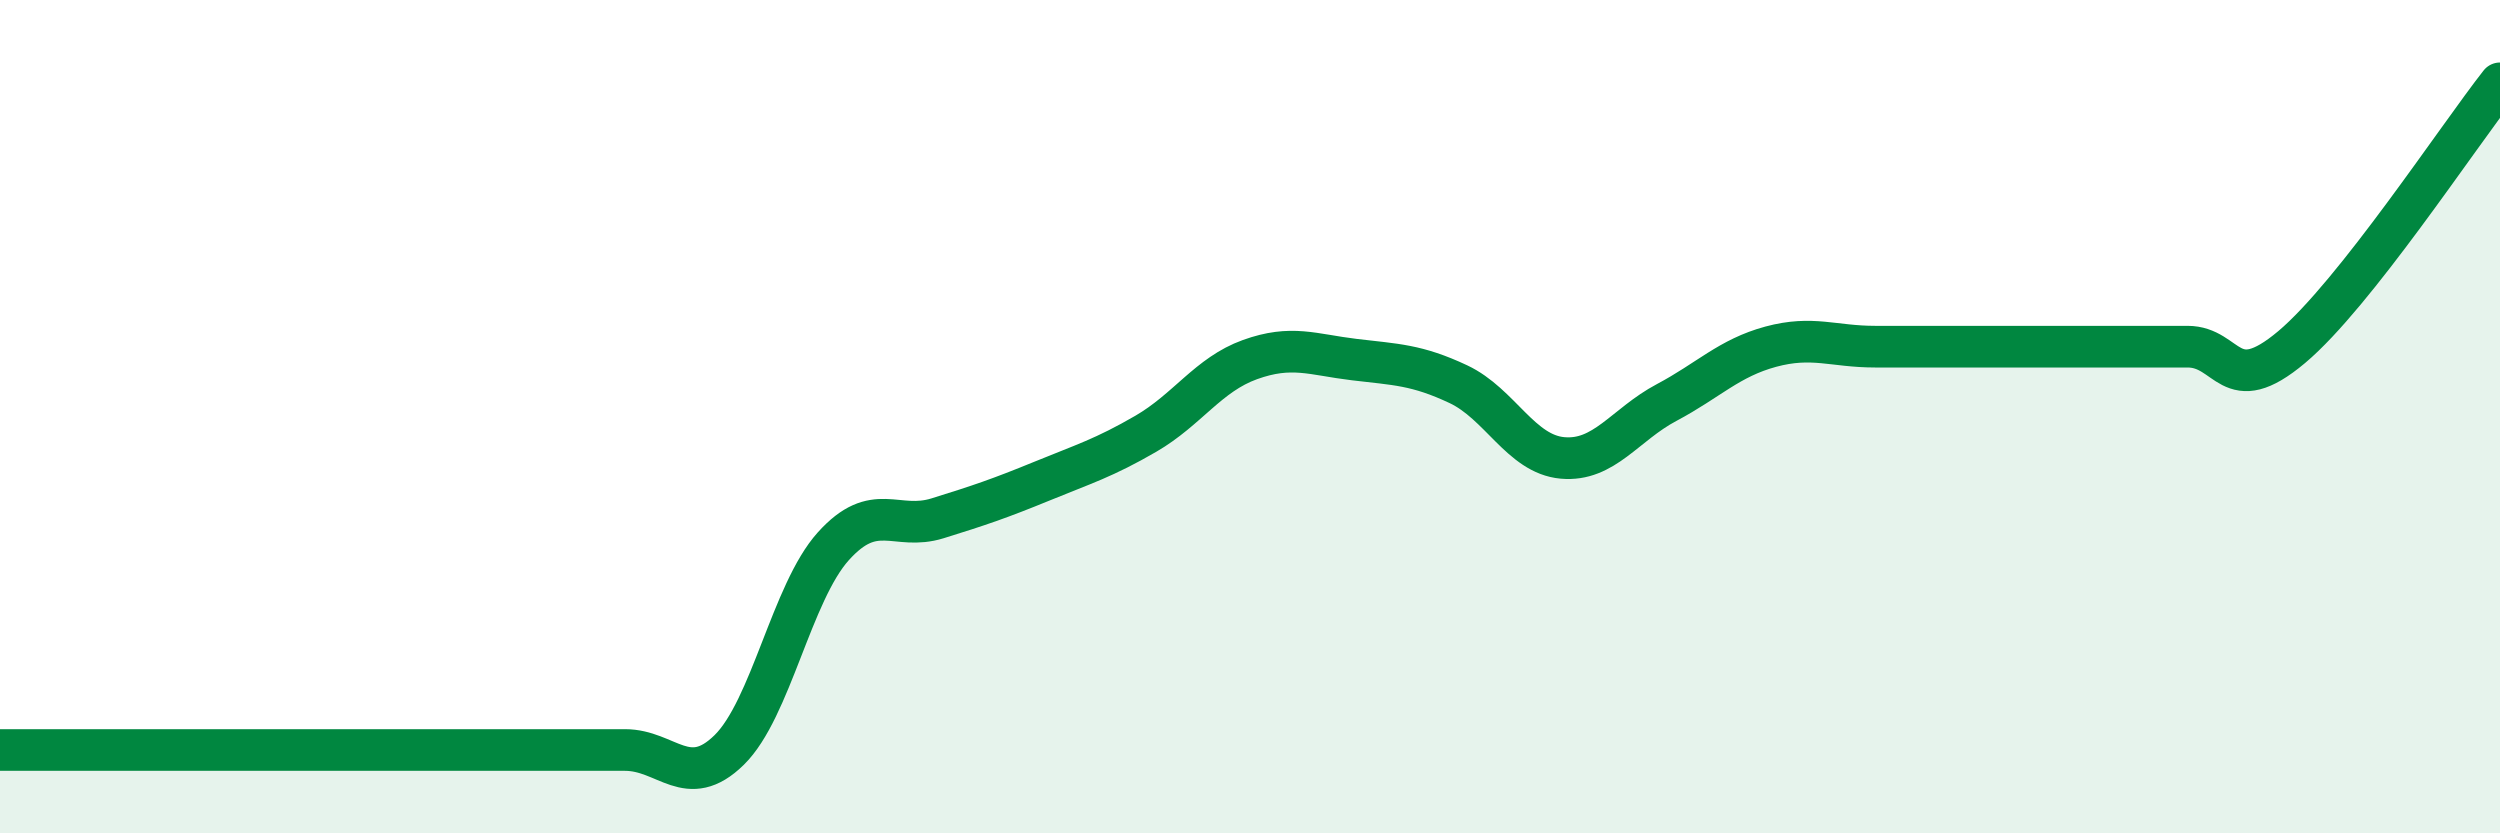 
    <svg width="60" height="20" viewBox="0 0 60 20" xmlns="http://www.w3.org/2000/svg">
      <path
        d="M 0,18 C 0.5,18 1.5,18 2.5,18 C 3.5,18 4,18 5,18 C 6,18 6.5,18 7.5,18 C 8.5,18 9,18 10,18 C 11,18 11.5,18 12.5,18 C 13.5,18 14,18 15,18 C 16,18 16.5,18.98 17.5,18 C 18.5,17.02 19,14.22 20,13.11 C 21,12 21.5,12.75 22.5,12.44 C 23.5,12.13 24,11.96 25,11.55 C 26,11.14 26.5,10.99 27.5,10.41 C 28.5,9.83 29,8.99 30,8.63 C 31,8.27 31.5,8.51 32.5,8.63 C 33.5,8.75 34,8.75 35,9.22 C 36,9.69 36.5,10.9 37.5,10.99 C 38.5,11.08 39,10.19 40,9.66 C 41,9.13 41.5,8.59 42.5,8.32 C 43.5,8.05 44,8.32 45,8.32 C 46,8.32 46.5,8.32 47.5,8.32 C 48.5,8.32 49,8.32 50,8.32 C 51,8.32 51.5,8.32 52.5,8.32 C 53.5,8.32 53.5,9.59 55,8.33 C 56.5,7.07 59,3.27 60,2L60 20L0 20Z"
        fill="#008740"
        opacity="0.1"
        stroke-linecap="round"
        stroke-linejoin="round"
      />
      <path
        d="M 0,18 C 0.5,18 1.5,18 2.5,18 C 3.5,18 4,18 5,18 C 6,18 6.5,18 7.5,18 C 8.5,18 9,18 10,18 C 11,18 11.5,18 12.5,18 C 13.5,18 14,18 15,18 C 16,18 16.5,18.98 17.5,18 C 18.5,17.02 19,14.22 20,13.11 C 21,12 21.5,12.75 22.5,12.44 C 23.5,12.13 24,11.96 25,11.55 C 26,11.14 26.5,10.99 27.5,10.41 C 28.5,9.83 29,8.99 30,8.63 C 31,8.27 31.5,8.51 32.5,8.63 C 33.5,8.75 34,8.75 35,9.22 C 36,9.69 36.5,10.9 37.5,10.99 C 38.5,11.08 39,10.19 40,9.66 C 41,9.13 41.5,8.59 42.5,8.32 C 43.5,8.05 44,8.32 45,8.32 C 46,8.32 46.5,8.32 47.5,8.32 C 48.5,8.32 49,8.32 50,8.32 C 51,8.32 51.5,8.32 52.5,8.32 C 53.5,8.32 53.5,9.59 55,8.33 C 56.5,7.07 59,3.27 60,2"
        stroke="#008740"
        stroke-width="1"
        fill="none"
        stroke-linecap="round"
        stroke-linejoin="round"
      />
    </svg>
  